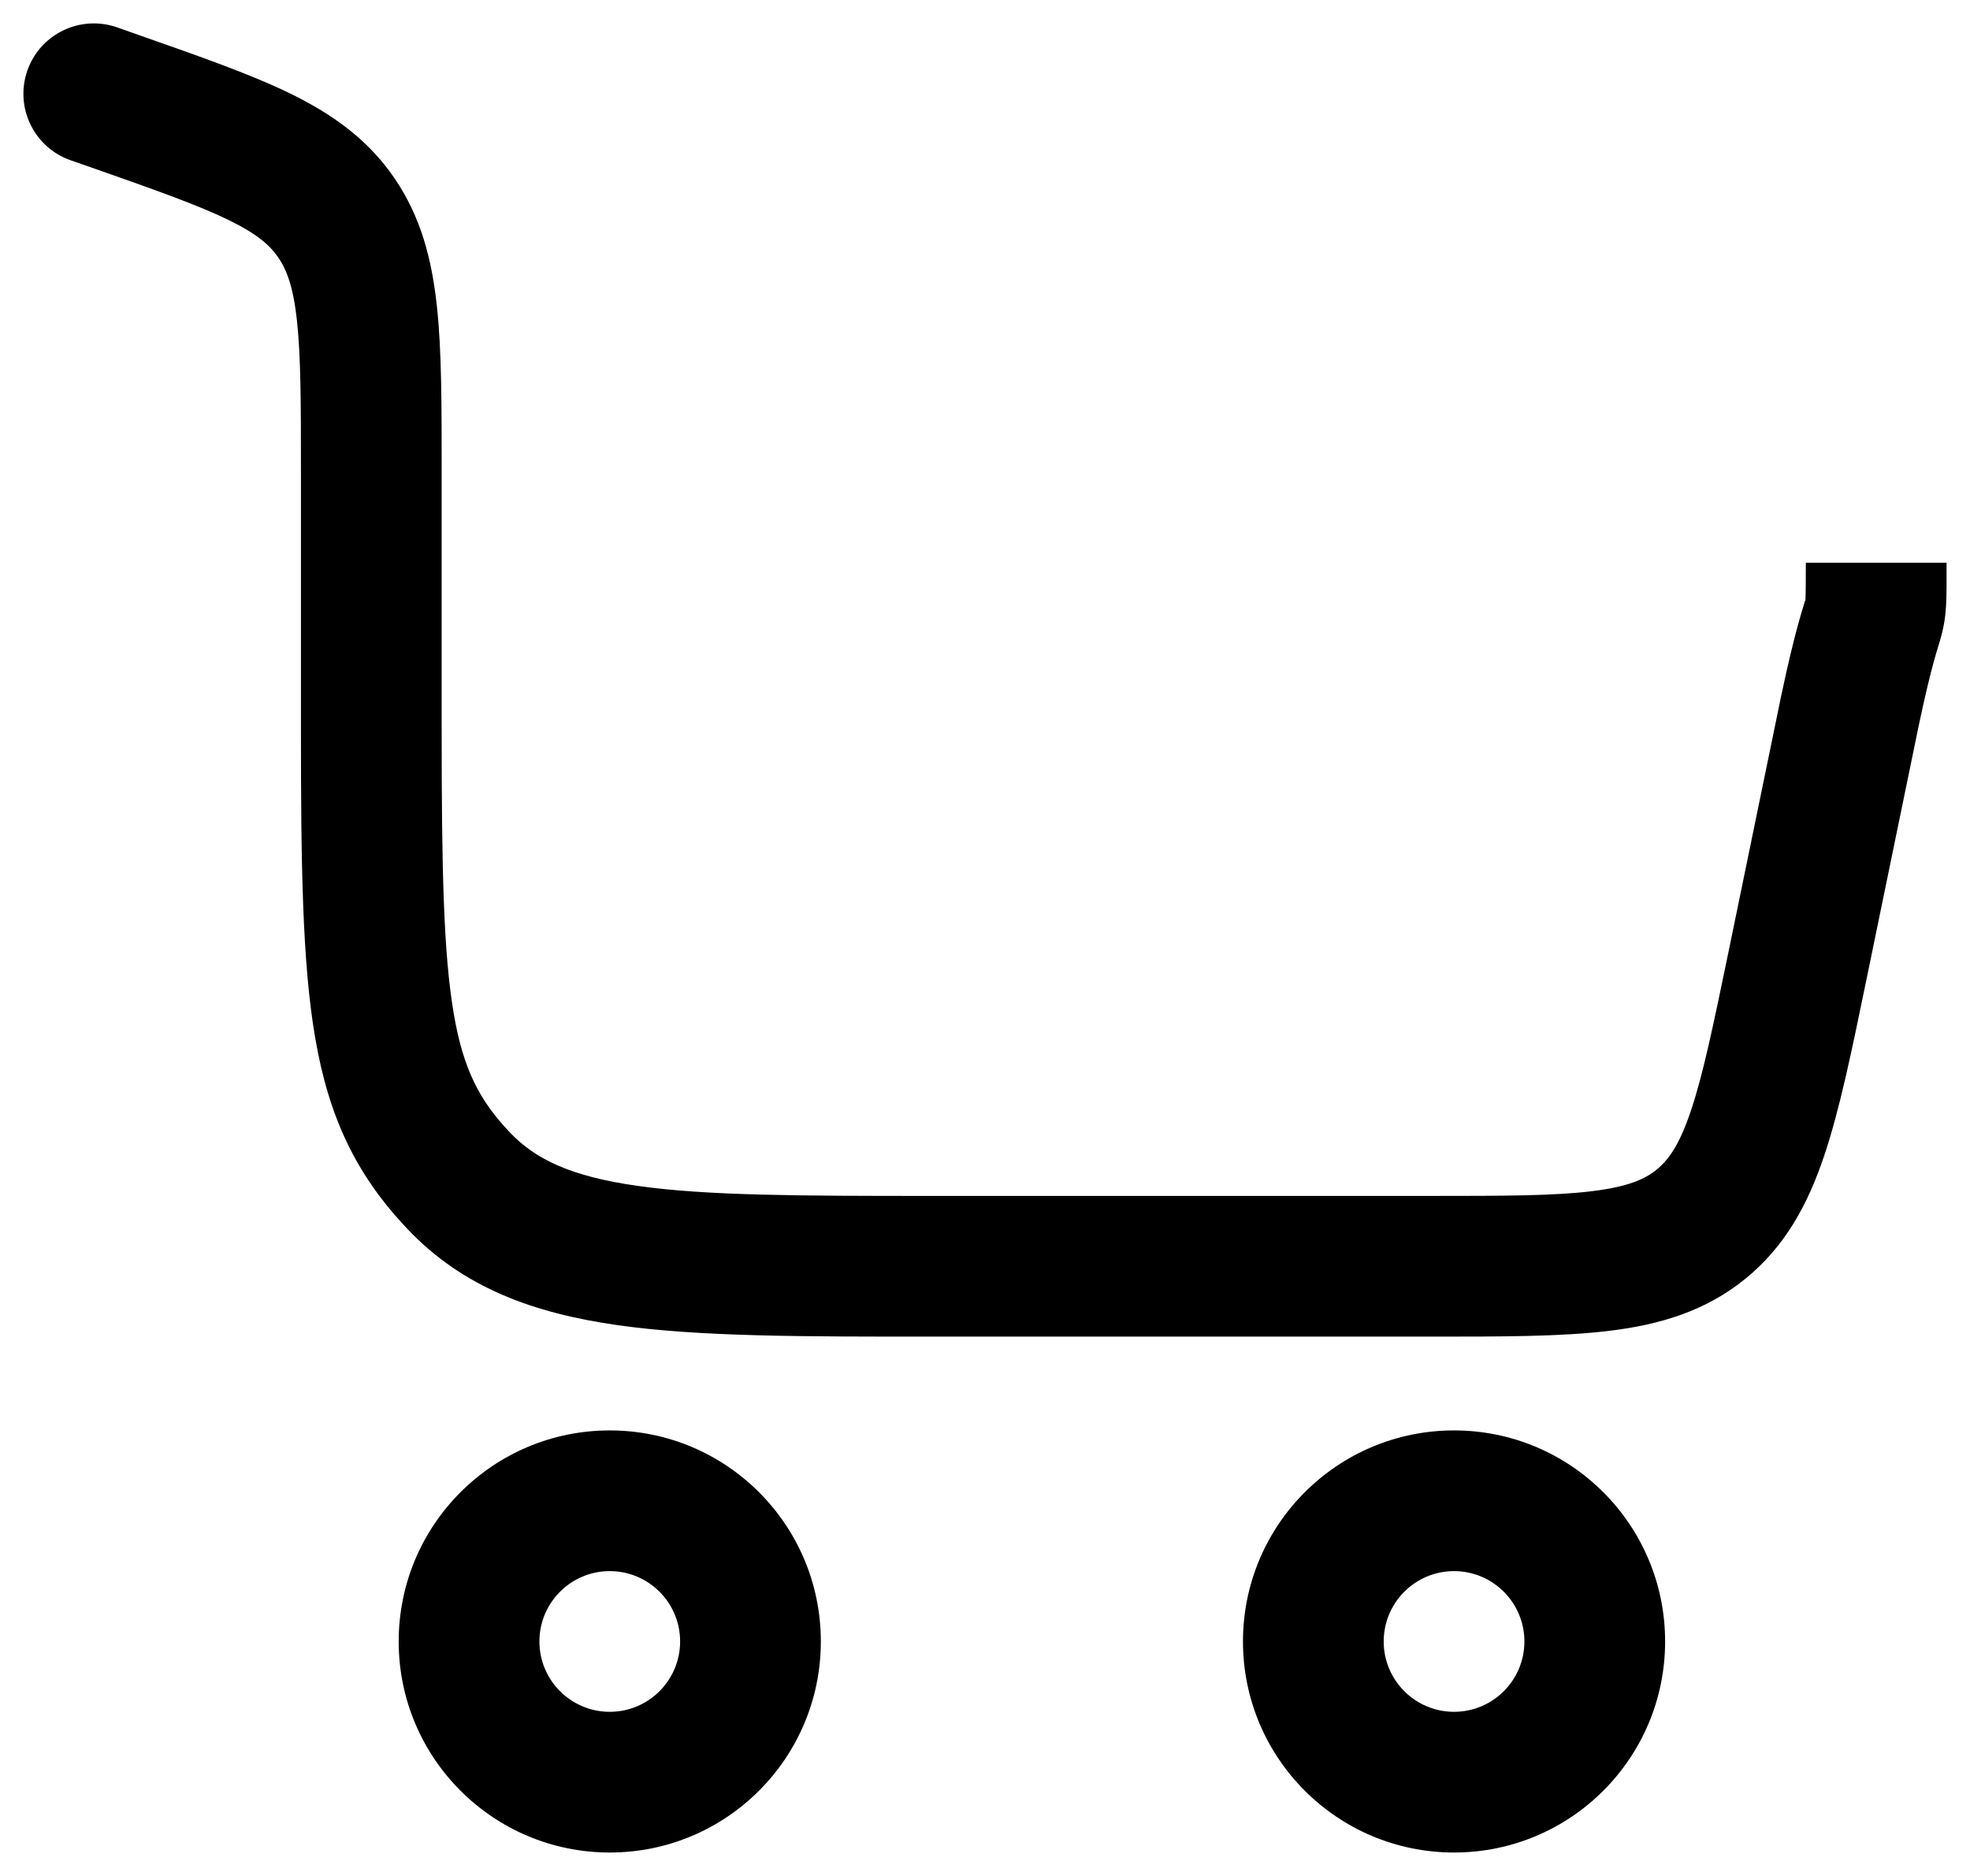 <svg width="21" height="20" viewBox="0 0 21 20" fill="none" xmlns="http://www.w3.org/2000/svg">
<path d="M1.261 1.092L1.51 0.384H1.51L1.261 1.092ZM1.249 0.292C0.858 0.155 0.43 0.36 0.292 0.751C0.155 1.142 0.36 1.57 0.751 1.708L1.249 0.292ZM3.586 2.323L4.205 1.9V1.9L3.586 2.323ZM4.888 12.586L4.343 13.102H4.343L4.888 12.586ZM19.658 7.883L20.392 8.034L20.393 8.03L19.658 7.883ZM19.158 10.307L19.893 10.459L19.158 10.307ZM18.134 13.05L17.66 12.469L18.134 13.05ZM6.5 16.75C6.914 16.75 7.25 17.086 7.25 17.5H8.75C8.75 16.257 7.743 15.25 6.5 15.25V16.75ZM7.25 17.5C7.25 17.914 6.914 18.25 6.5 18.25V19.75C7.743 19.75 8.75 18.743 8.75 17.5H7.25ZM6.5 18.25C6.086 18.25 5.75 17.914 5.75 17.5H4.25C4.25 18.743 5.257 19.75 6.5 19.75V18.25ZM5.75 17.5C5.75 17.086 6.086 16.75 6.5 16.75V15.25C5.257 15.25 4.25 16.257 4.25 17.5H5.75ZM15.5 16.75C15.914 16.75 16.25 17.086 16.25 17.5H17.75C17.75 16.257 16.743 15.25 15.5 15.25V16.75ZM16.25 17.5C16.25 17.914 15.914 18.25 15.5 18.25V19.75C16.743 19.75 17.75 18.743 17.75 17.5H16.25ZM15.5 18.25C15.086 18.25 14.75 17.914 14.75 17.5H13.25C13.25 18.743 14.257 19.75 15.5 19.75V18.25ZM14.75 17.5C14.75 17.086 15.086 16.75 15.5 16.75V15.25C14.257 15.25 13.25 16.257 13.25 17.5H14.75ZM4.708 7.76V5.038H3.208V7.76H4.708ZM1.51 0.384L1.249 0.292L0.751 1.708L1.012 1.799L1.51 0.384ZM9.937 14.25H15.24V12.75H9.937V14.25ZM4.708 5.038C4.708 4.331 4.709 3.741 4.657 3.262C4.603 2.765 4.487 2.312 4.205 1.9L2.967 2.746C3.057 2.878 3.127 3.06 3.166 3.423C3.207 3.803 3.208 4.298 3.208 5.038H4.708ZM1.012 1.799C1.68 2.034 2.119 2.19 2.442 2.348C2.745 2.497 2.879 2.617 2.967 2.746L4.205 1.9C3.921 1.484 3.543 1.218 3.102 1.001C2.681 0.795 2.144 0.607 1.51 0.384L1.012 1.799ZM3.208 7.76C3.208 9.213 3.222 10.26 3.359 11.06C3.505 11.914 3.797 12.526 4.343 13.102L5.432 12.07C5.112 11.732 4.939 11.402 4.837 10.807C4.726 10.158 4.708 9.249 4.708 7.76H3.208ZM9.937 12.75C8.521 12.75 7.538 12.748 6.797 12.643C6.082 12.542 5.705 12.358 5.432 12.07L4.343 13.102C4.937 13.729 5.69 14.001 6.586 14.128C7.457 14.252 8.565 14.25 9.937 14.25V12.75ZM18.923 7.731L18.424 10.156L19.893 10.459L20.392 8.034L18.923 7.731ZM20.393 8.03C20.561 7.19 20.64 6.965 20.678 6.836C20.758 6.567 20.75 6.408 20.75 6H19.25C19.25 6.482 19.244 6.394 19.24 6.409C19.194 6.565 19.102 6.837 18.922 7.736L20.393 8.03ZM15.24 14.25C16.002 14.25 16.641 14.251 17.157 14.188C17.692 14.123 18.181 13.979 18.607 13.632L17.66 12.469C17.535 12.571 17.357 12.652 16.974 12.699C16.571 12.749 16.04 12.75 15.24 12.75V14.25ZM18.424 10.156C18.262 10.939 18.154 11.459 18.024 11.844C17.901 12.21 17.785 12.367 17.66 12.469L18.607 13.632C19.034 13.284 19.273 12.835 19.445 12.323C19.611 11.831 19.739 11.205 19.893 10.459L18.424 10.156Z" fill="black"/>
</svg>
